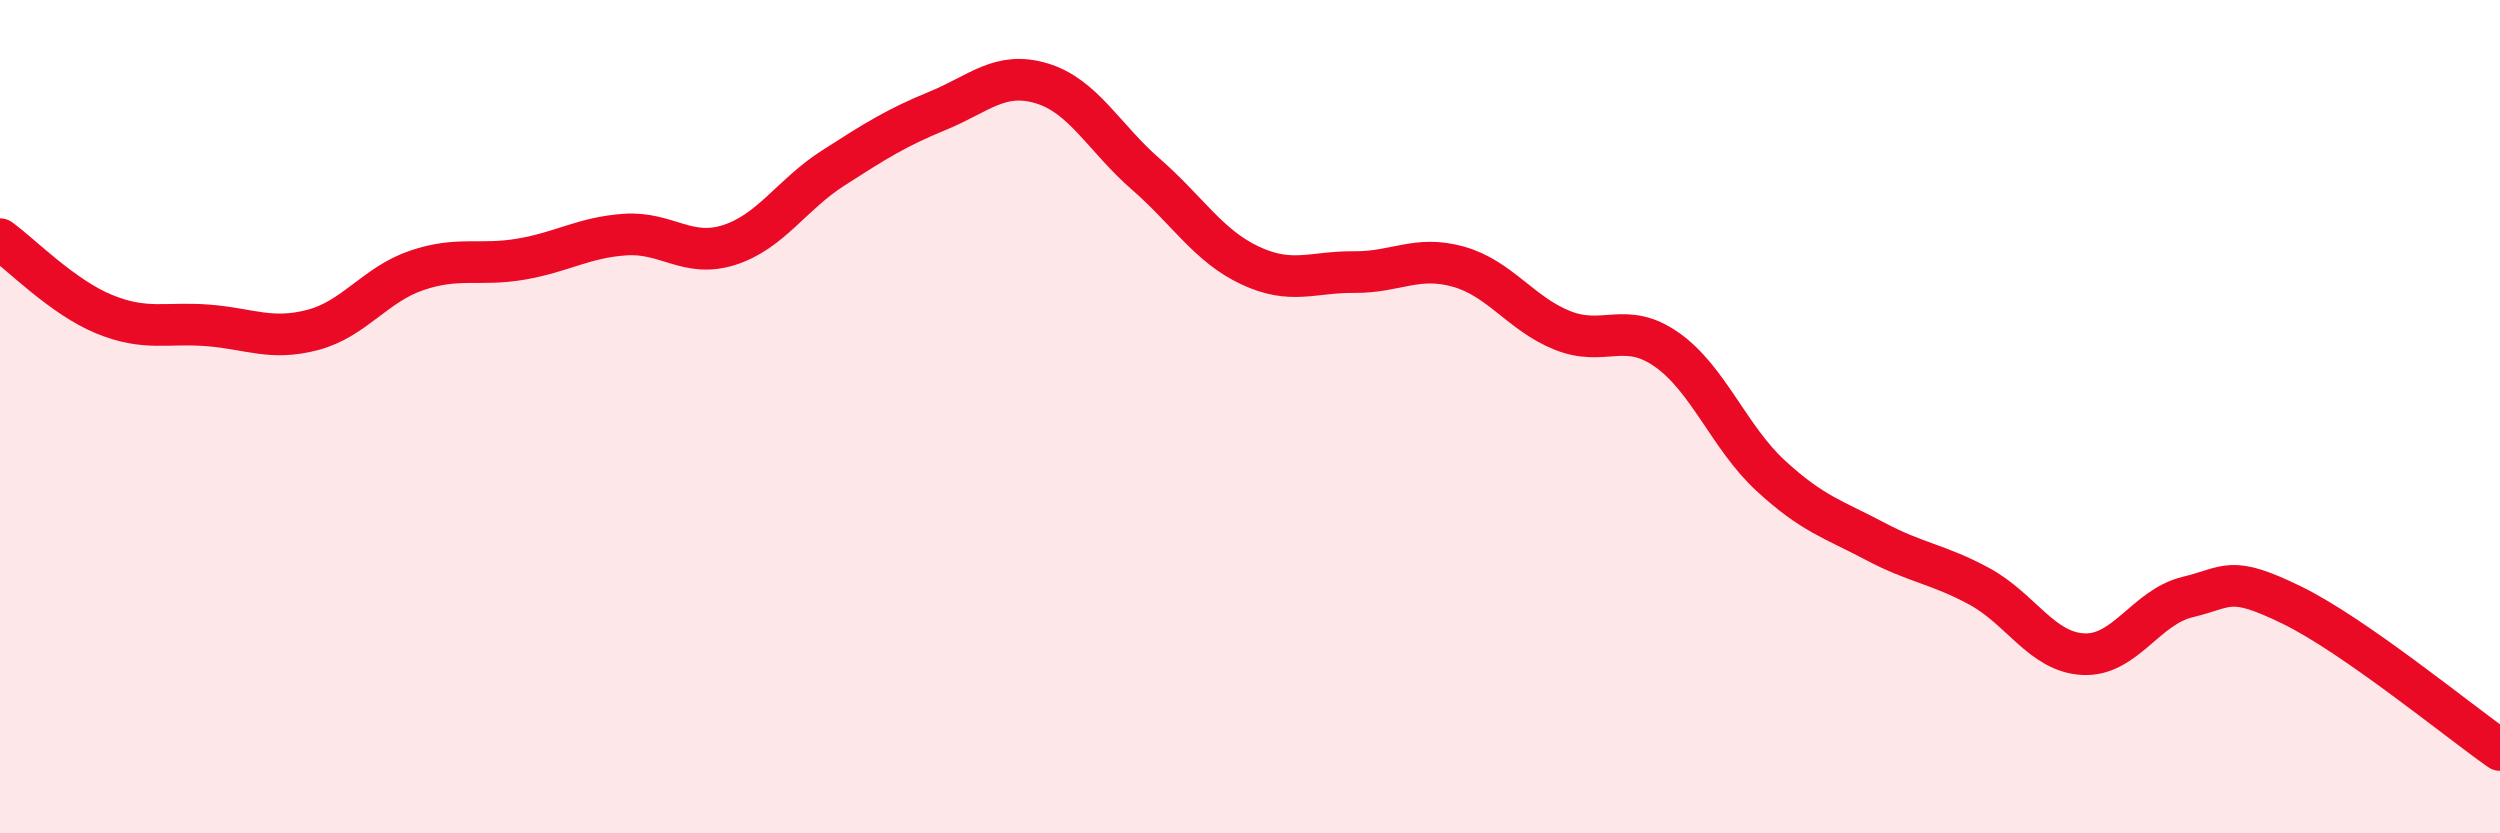 
    <svg width="60" height="20" viewBox="0 0 60 20" xmlns="http://www.w3.org/2000/svg">
      <path
        d="M 0,5.74 C 0.5,6.1 1.5,7.13 2.5,7.54 C 3.5,7.95 4,7.73 5,7.81 C 6,7.89 6.5,8.18 7.5,7.92 C 8.5,7.66 9,6.83 10,6.49 C 11,6.15 11.5,6.39 12.5,6.22 C 13.5,6.05 14,5.7 15,5.63 C 16,5.56 16.5,6.2 17.5,5.88 C 18.5,5.56 19,4.67 20,4.03 C 21,3.39 21.5,3.07 22.5,2.66 C 23.5,2.25 24,1.7 25,2 C 26,2.3 26.5,3.31 27.5,4.18 C 28.5,5.05 29,5.9 30,6.37 C 31,6.84 31.5,6.52 32.5,6.53 C 33.5,6.54 34,6.12 35,6.4 C 36,6.68 36.5,7.53 37.5,7.93 C 38.5,8.33 39,7.69 40,8.39 C 41,9.09 41.5,10.5 42.5,11.42 C 43.5,12.34 44,12.46 45,12.99 C 46,13.52 46.5,13.53 47.5,14.07 C 48.5,14.61 49,15.65 50,15.7 C 51,15.75 51.5,14.57 52.5,14.33 C 53.5,14.09 53.5,13.79 55,14.52 C 56.5,15.25 59,17.3 60,18L60 20L0 20Z"
        fill="#EB0A25"
        opacity="0.1"
        stroke-linecap="round"
        stroke-linejoin="round"
      />
      <path
        d="M 0,5.74 C 0.5,6.1 1.5,7.13 2.5,7.54 C 3.5,7.95 4,7.73 5,7.81 C 6,7.89 6.5,8.18 7.5,7.92 C 8.5,7.66 9,6.83 10,6.49 C 11,6.15 11.5,6.39 12.5,6.22 C 13.5,6.05 14,5.7 15,5.63 C 16,5.56 16.5,6.2 17.5,5.88 C 18.5,5.56 19,4.67 20,4.03 C 21,3.39 21.5,3.07 22.5,2.66 C 23.5,2.25 24,1.7 25,2 C 26,2.3 26.5,3.31 27.5,4.18 C 28.5,5.05 29,5.9 30,6.37 C 31,6.84 31.5,6.52 32.5,6.53 C 33.5,6.54 34,6.12 35,6.4 C 36,6.68 36.5,7.53 37.5,7.93 C 38.5,8.33 39,7.69 40,8.39 C 41,9.09 41.5,10.5 42.5,11.42 C 43.5,12.34 44,12.46 45,12.99 C 46,13.52 46.5,13.53 47.5,14.07 C 48.5,14.61 49,15.65 50,15.7 C 51,15.75 51.5,14.57 52.5,14.33 C 53.5,14.09 53.5,13.79 55,14.52 C 56.5,15.25 59,17.3 60,18"
        stroke="#EB0A25"
        stroke-width="1"
        fill="none"
        stroke-linecap="round"
        stroke-linejoin="round"
      />
    </svg>
  